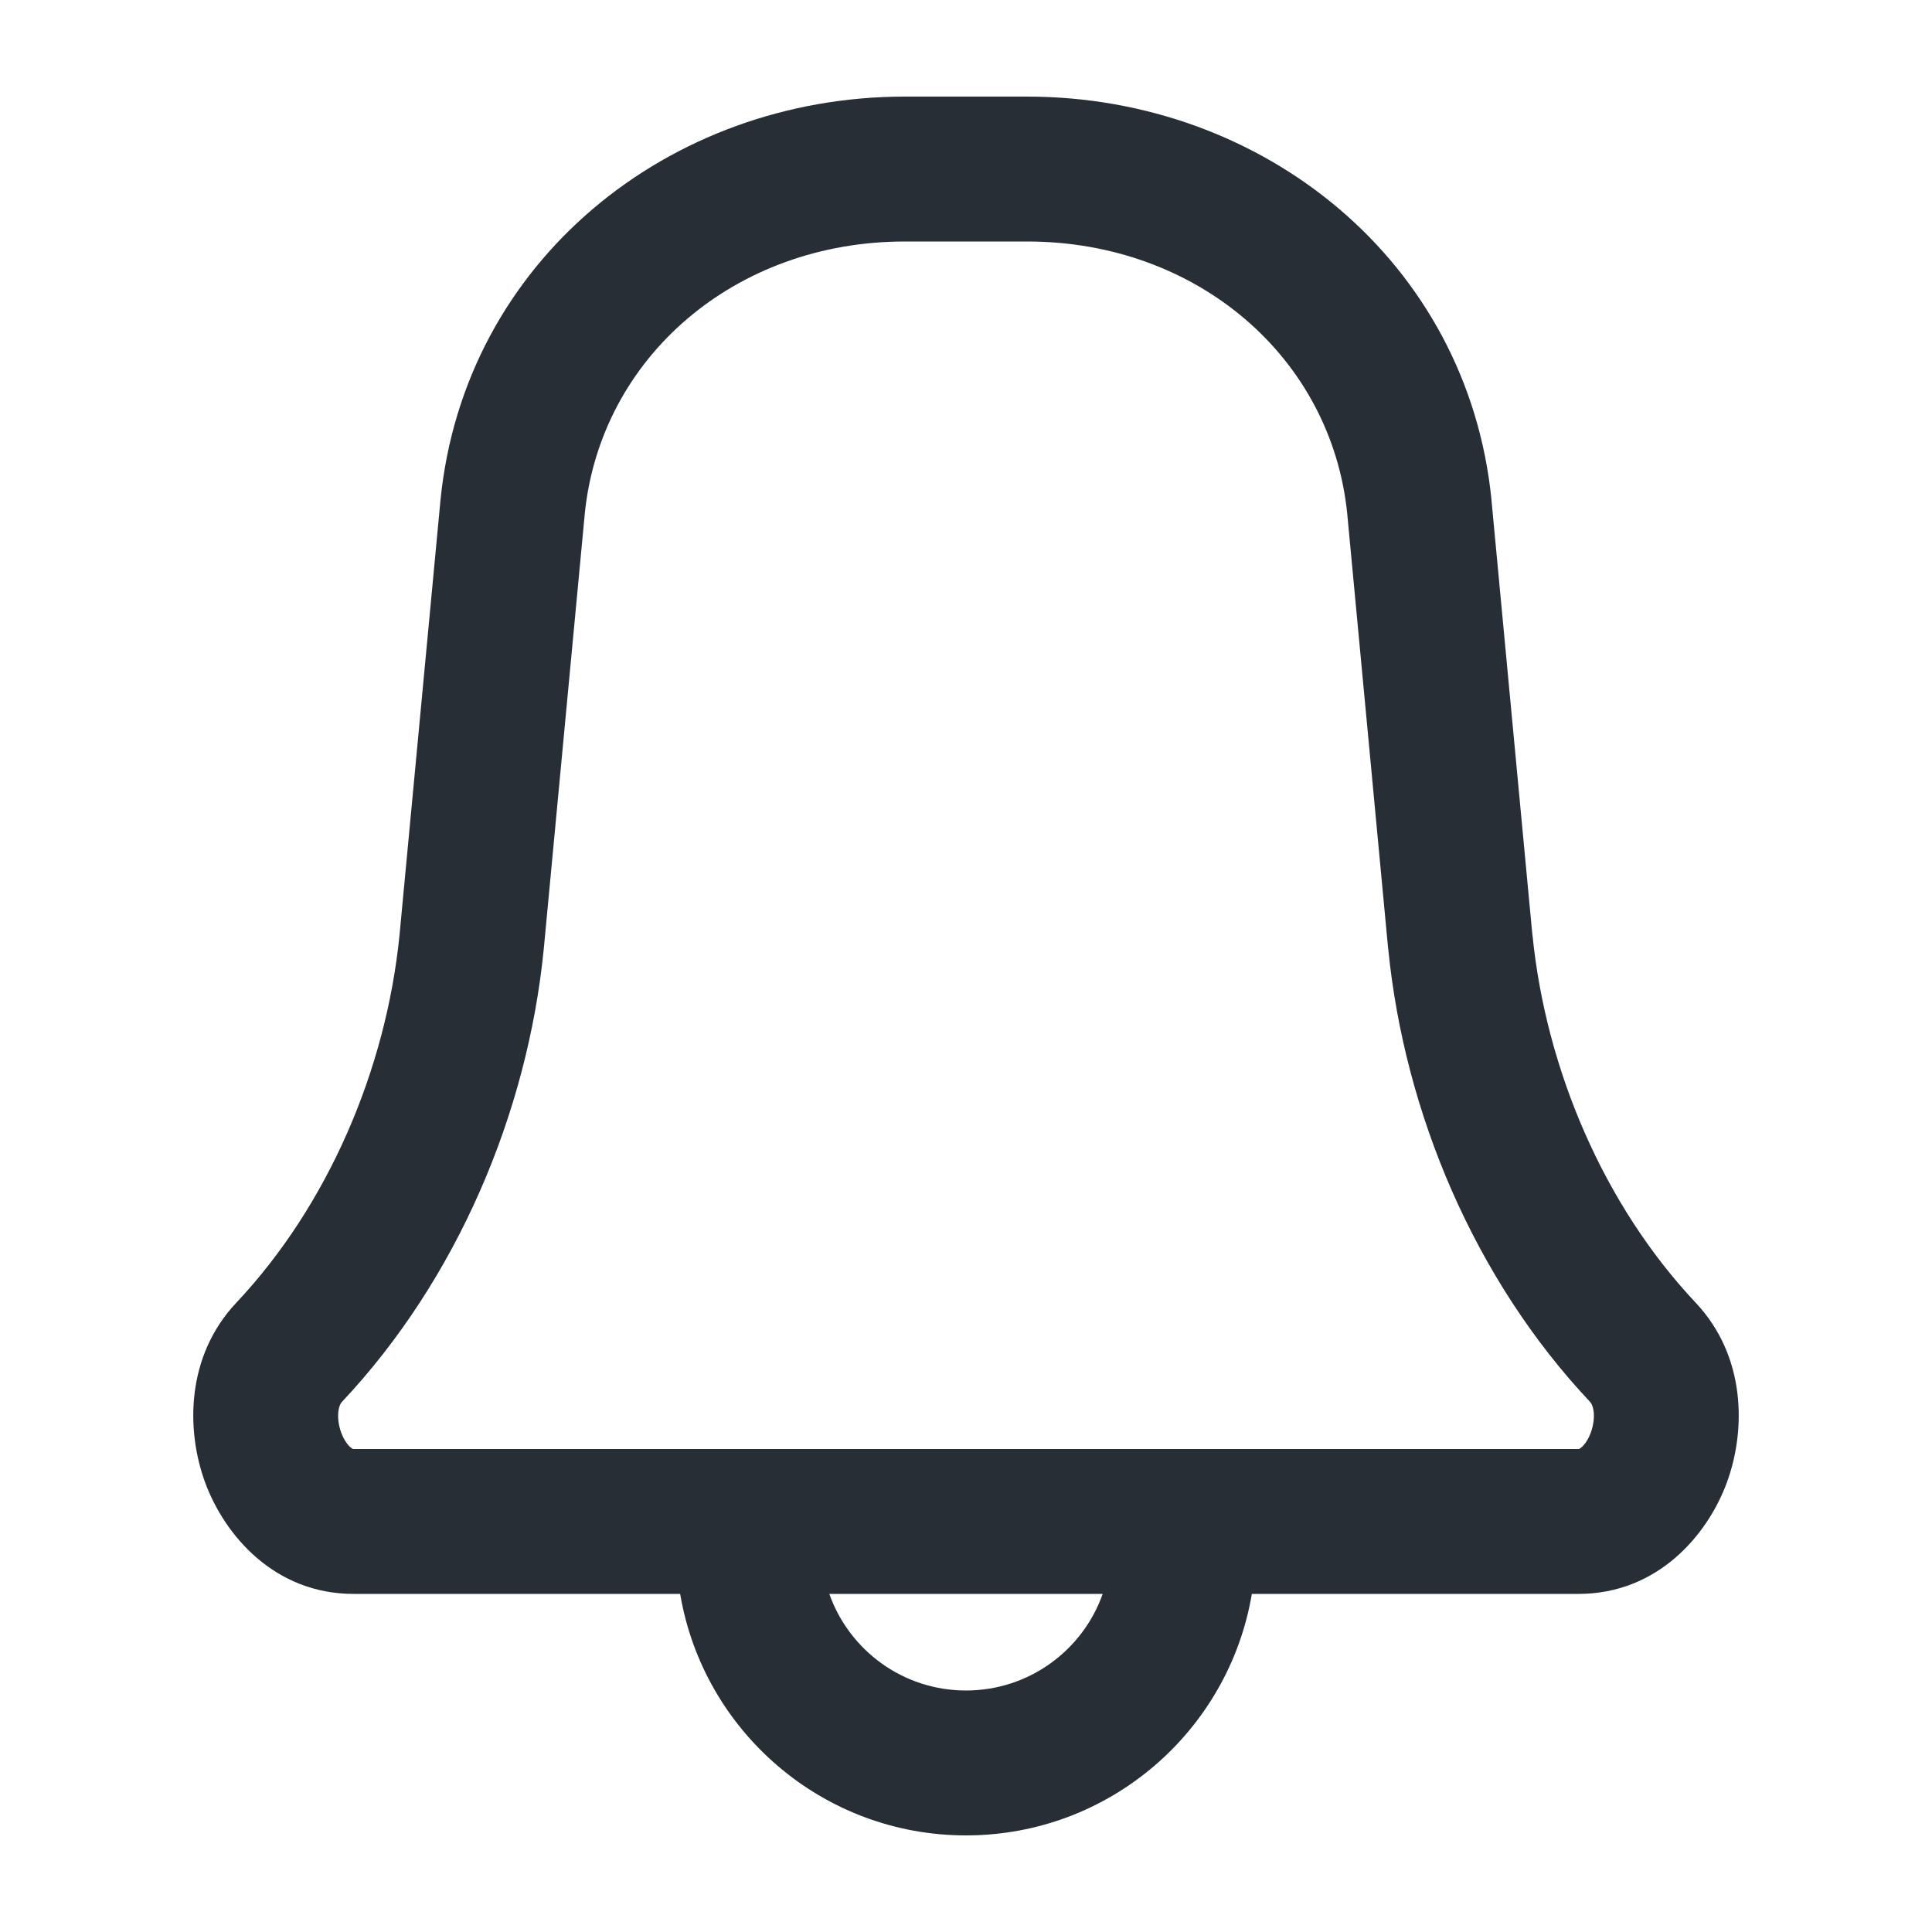 <svg width="20" height="20" viewBox="0 0 20 20" fill="none" xmlns="http://www.w3.org/2000/svg">
<path fill-rule="evenodd" clip-rule="evenodd" d="M4.56 5.176C4.806 2.703 6.924 1 9.366 1H10.633C13.076 1 15.194 2.703 15.44 5.176L15.44 5.18L15.863 9.676C15.863 9.676 15.864 9.677 15.864 9.678C16.003 11.071 16.604 12.477 17.554 13.486C18.073 14.037 18.077 14.801 17.876 15.348C17.674 15.896 17.156 16.5 16.341 16.5H12.959C12.72 17.919 11.486 19 10 19C8.514 19 7.28 17.919 7.041 16.5H3.659C2.844 16.5 2.326 15.896 2.124 15.348C1.923 14.801 1.927 14.037 2.446 13.486C3.396 12.477 3.997 11.071 4.136 9.678L4.56 5.176ZM16.341 15C16.345 15 16.346 15 16.347 14.999C16.349 14.998 16.357 14.995 16.37 14.984C16.399 14.96 16.439 14.909 16.468 14.83C16.497 14.751 16.505 14.671 16.497 14.609C16.489 14.55 16.471 14.524 16.462 14.514C15.265 13.244 14.539 11.519 14.371 9.824L14.37 9.82L13.947 5.324C13.947 5.324 13.947 5.323 13.947 5.322C13.784 3.698 12.389 2.5 10.633 2.5H9.366C7.611 2.5 6.216 3.698 6.053 5.322C6.053 5.323 6.053 5.324 6.053 5.324L5.629 9.824C5.461 11.519 4.734 13.244 3.538 14.514C3.529 14.524 3.511 14.55 3.503 14.609C3.495 14.671 3.503 14.751 3.532 14.83C3.561 14.909 3.601 14.96 3.63 14.984C3.643 14.995 3.651 14.998 3.653 14.999C3.654 15 3.655 15 3.659 15H16.341ZM8.585 16.5C8.791 17.083 9.347 17.5 10 17.5C10.653 17.5 11.209 17.083 11.415 16.5H8.585Z" fill="#272E35"/>
</svg>
